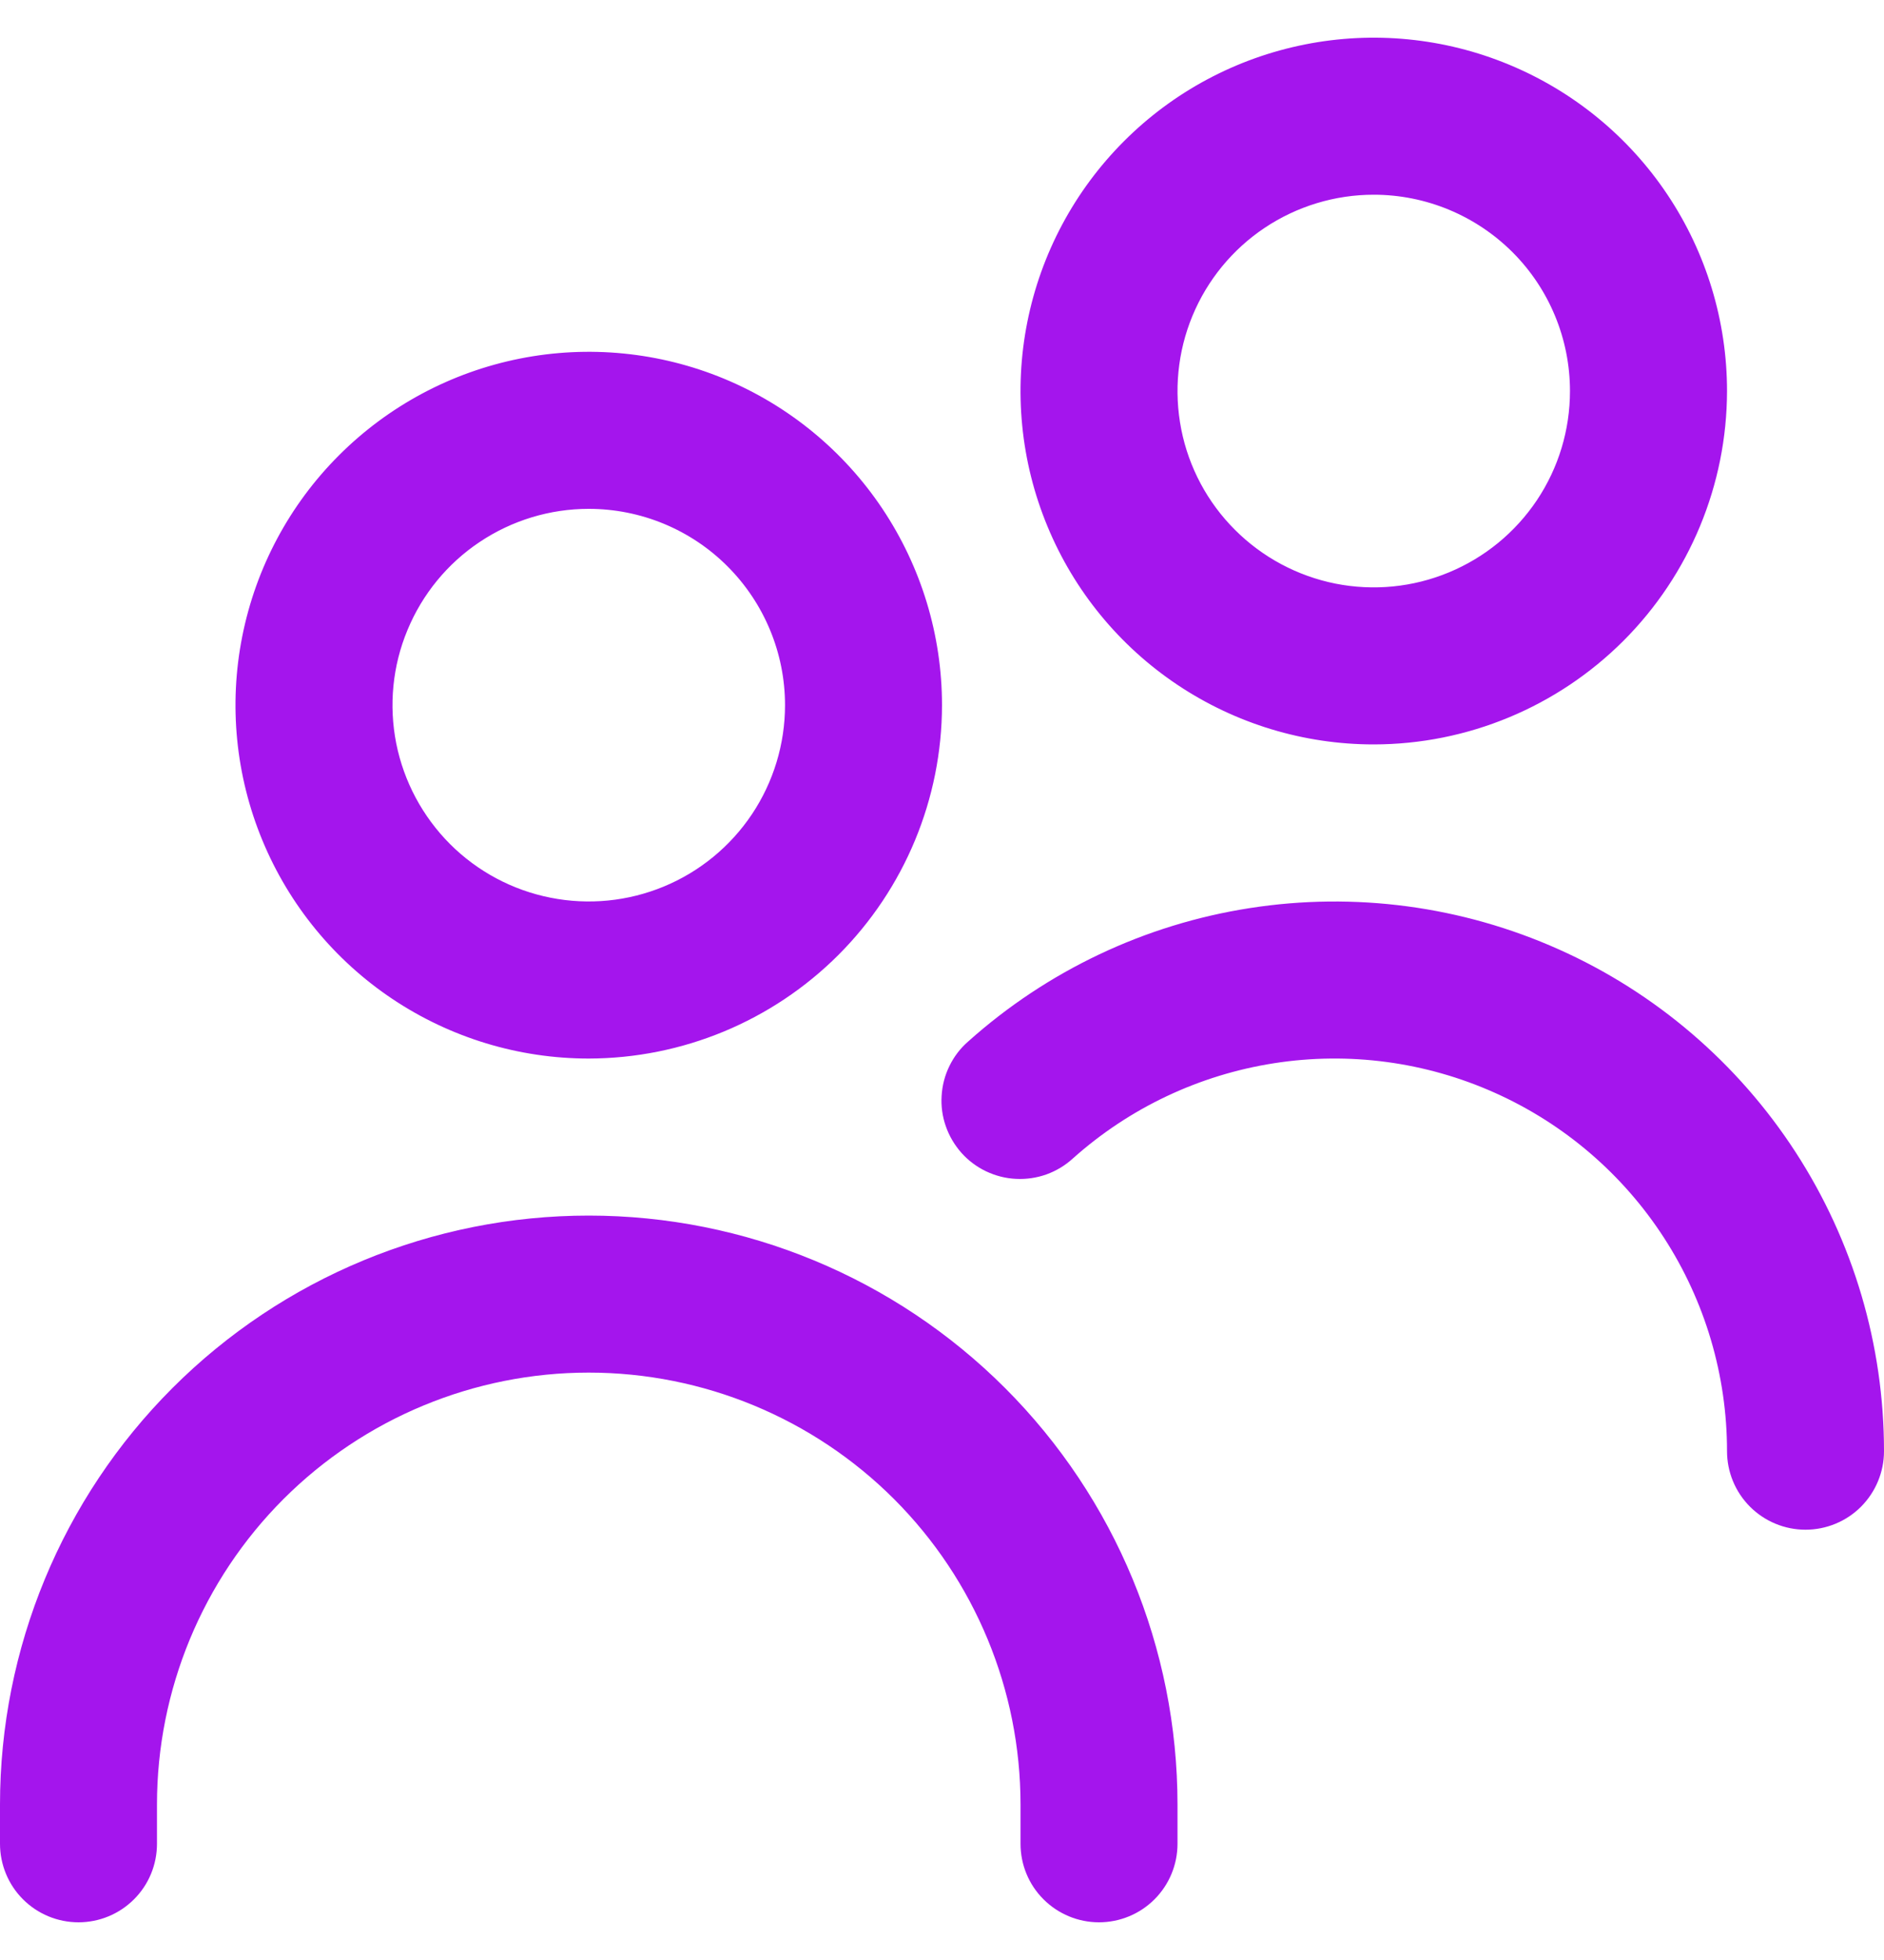 <svg width="25" height="26" viewBox="0 0 25 26" fill="none" xmlns="http://www.w3.org/2000/svg">
<g clip-path="url(#clip0_99_3092)">
<path d="M7.812 14.042C6.885 14.042 5.979 13.767 5.208 13.252C4.437 12.737 3.837 12.005 3.482 11.148C3.127 10.291 3.034 9.349 3.215 8.44C3.396 7.53 3.842 6.695 4.498 6.04C5.154 5.384 5.989 4.938 6.898 4.757C7.807 4.576 8.75 4.669 9.606 5.023C10.463 5.378 11.195 5.979 11.71 6.75C12.225 7.521 12.5 8.427 12.5 9.354C12.499 10.597 12.004 11.788 11.126 12.667C10.247 13.546 9.055 14.04 7.812 14.042ZM7.812 6.75C7.297 6.75 6.794 6.903 6.366 7.189C5.937 7.475 5.604 7.882 5.407 8.358C5.209 8.833 5.158 9.357 5.258 9.862C5.359 10.367 5.607 10.831 5.971 11.196C6.335 11.56 6.799 11.808 7.304 11.908C7.81 12.009 8.333 11.957 8.809 11.76C9.285 11.563 9.692 11.229 9.978 10.801C10.264 10.373 10.417 9.869 10.417 9.354C10.417 8.664 10.142 8.001 9.654 7.513C9.166 7.024 8.503 6.75 7.812 6.75ZM15.625 24.458V23.938C15.625 21.866 14.802 19.878 13.337 18.413C11.872 16.948 9.884 16.125 7.812 16.125C5.74 16.125 3.753 16.948 2.288 18.413C0.823 19.878 0 21.866 0 23.938L0 24.458C0 24.735 0.11 25 0.305 25.195C0.5 25.39 0.765 25.5 1.042 25.5C1.318 25.5 1.583 25.39 1.778 25.195C1.974 25 2.083 24.735 2.083 24.458V23.938C2.083 22.418 2.687 20.961 3.761 19.886C4.836 18.812 6.293 18.208 7.812 18.208C9.332 18.208 10.789 18.812 11.864 19.886C12.938 20.961 13.542 22.418 13.542 23.938V24.458C13.542 24.735 13.651 25 13.847 25.195C14.042 25.39 14.307 25.5 14.583 25.5C14.86 25.5 15.125 25.39 15.32 25.195C15.515 25 15.625 24.735 15.625 24.458ZM25 19.25C25 17.842 24.593 16.465 23.827 15.284C23.061 14.103 21.97 13.168 20.685 12.594C19.4 12.019 17.976 11.829 16.585 12.046C15.194 12.262 13.896 12.877 12.847 13.816C12.743 13.906 12.659 14.017 12.599 14.14C12.538 14.264 12.503 14.399 12.495 14.536C12.486 14.673 12.505 14.811 12.551 14.941C12.596 15.071 12.667 15.19 12.758 15.293C12.85 15.396 12.961 15.479 13.085 15.538C13.21 15.597 13.344 15.632 13.482 15.638C13.619 15.645 13.757 15.625 13.886 15.579C14.016 15.532 14.135 15.46 14.236 15.368C14.986 14.697 15.913 14.259 16.907 14.104C17.9 13.949 18.917 14.085 19.835 14.496C20.753 14.906 21.532 15.573 22.079 16.417C22.626 17.261 22.917 18.245 22.917 19.25C22.917 19.526 23.026 19.791 23.222 19.987C23.417 20.182 23.682 20.292 23.958 20.292C24.235 20.292 24.5 20.182 24.695 19.987C24.89 19.791 25 19.526 25 19.25ZM18.229 9.875C17.302 9.875 16.396 9.6 15.625 9.085C14.854 8.57 14.253 7.838 13.899 6.981C13.544 6.125 13.451 5.182 13.632 4.273C13.813 3.364 14.259 2.529 14.915 1.873C15.57 1.217 16.405 0.771 17.315 0.59C18.224 0.409 19.166 0.502 20.023 0.857C20.88 1.212 21.612 1.812 22.127 2.583C22.642 3.354 22.917 4.26 22.917 5.188C22.915 6.43 22.421 7.622 21.542 8.501C20.663 9.379 19.472 9.874 18.229 9.875ZM18.229 2.583C17.714 2.583 17.211 2.736 16.782 3.022C16.354 3.308 16.02 3.715 15.823 4.191C15.626 4.667 15.575 5.19 15.675 5.696C15.775 6.201 16.023 6.665 16.388 7.029C16.752 7.393 17.216 7.641 17.721 7.742C18.226 7.842 18.75 7.791 19.226 7.593C19.702 7.396 20.108 7.063 20.395 6.634C20.681 6.206 20.833 5.703 20.833 5.188C20.833 4.497 20.559 3.834 20.071 3.346C19.582 2.858 18.92 2.583 18.229 2.583Z" fill="#A415ED"/>
</g>
<defs>
<clipPath id="clip0_99_3092">
<rect width="25" height="25" fill="white" transform="translate(0 0.5)"/>
</clipPath>
</defs>
</svg>
